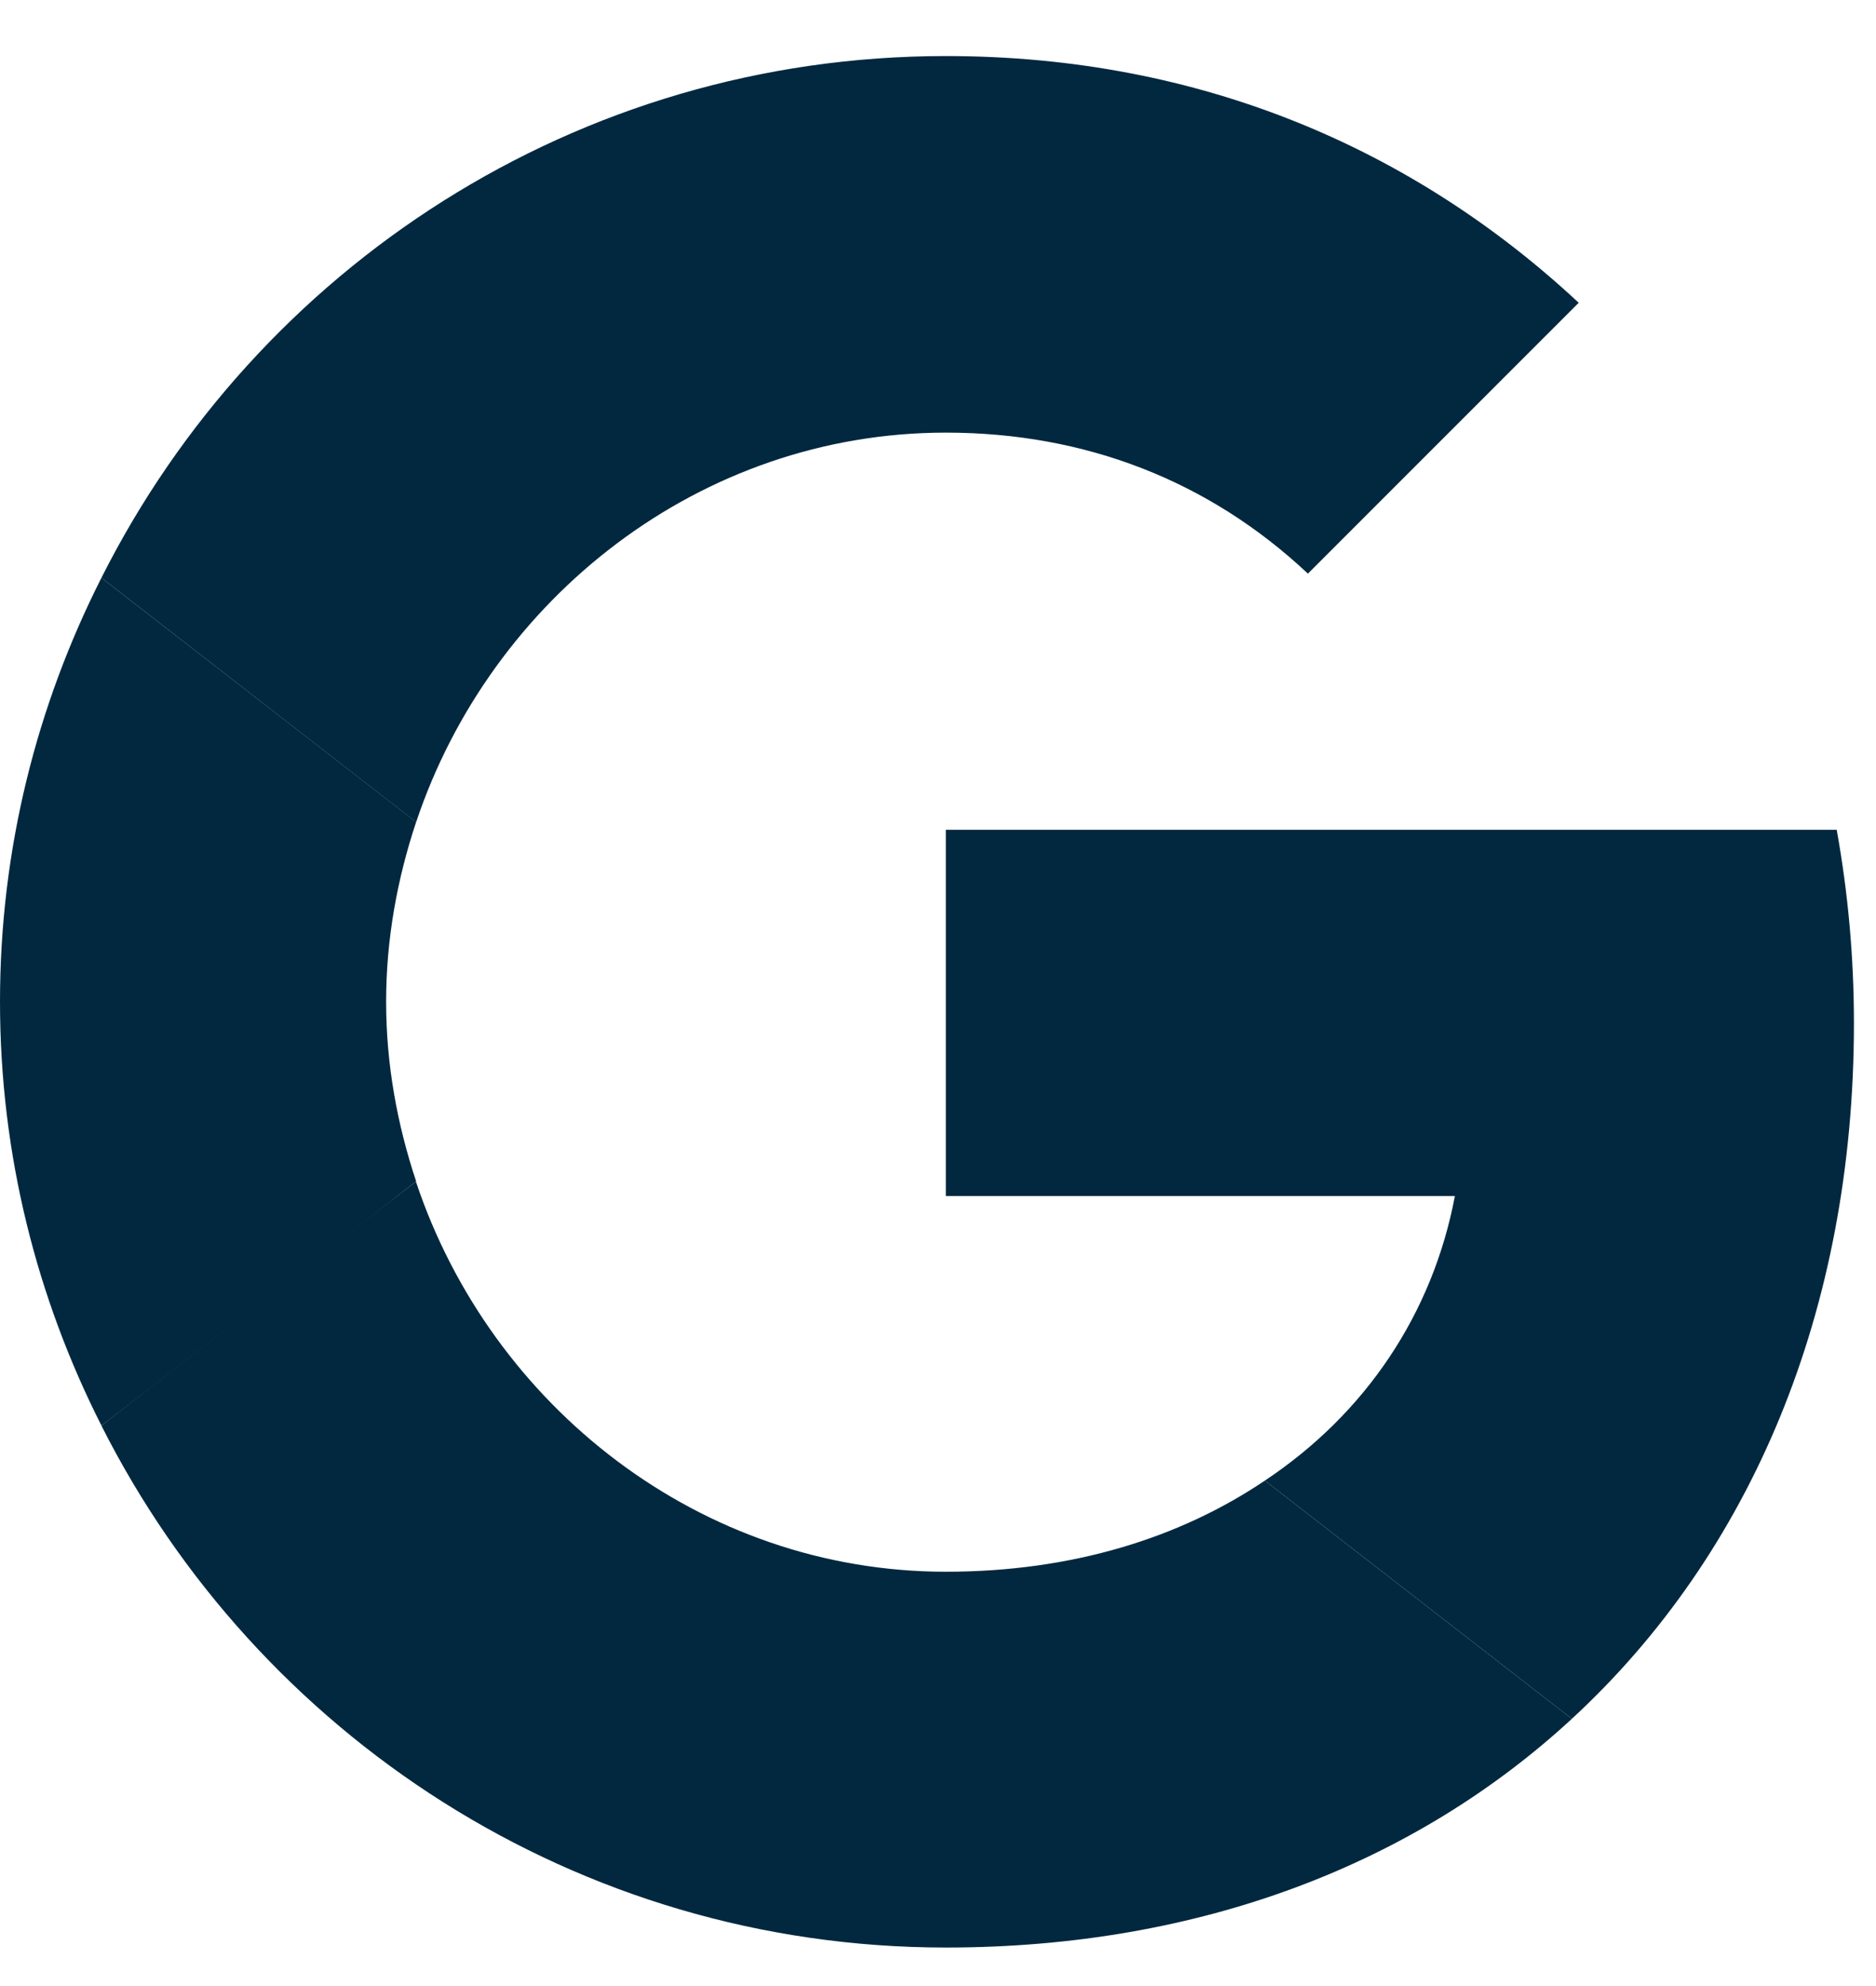 <svg width="17" height="18" viewBox="0 0 17 18" fill="none" xmlns="http://www.w3.org/2000/svg">
<path d="M8.571 7.521V10.84H13.184C12.982 11.908 12.374 12.812 11.462 13.419L14.244 15.578C15.865 14.082 16.8 11.884 16.8 9.274C16.8 8.666 16.745 8.082 16.644 7.521L8.571 7.521Z" fill="#01283F"/>
<path d="M3.768 10.71L3.14 11.191L0.919 12.921C2.33 15.718 5.221 17.651 8.571 17.651C10.886 17.651 12.826 16.887 14.244 15.578L11.462 13.419C10.698 13.934 9.724 14.245 8.571 14.245C6.343 14.245 4.449 12.741 3.771 10.715L3.768 10.71Z" fill="#01283F"/>
<path d="M0.919 5.237C0.335 6.391 0 7.692 0 9.079C0 10.466 0.335 11.767 0.919 12.92C0.919 12.928 3.771 10.707 3.771 10.707C3.6 10.193 3.499 9.648 3.499 9.079C3.499 8.51 3.6 7.964 3.771 7.45L0.919 5.237Z" fill="#01283F"/>
<path d="M8.571 3.921C9.834 3.921 10.956 4.357 11.852 5.199L14.306 2.744C12.818 1.357 10.886 0.508 8.571 0.508C5.221 0.508 2.33 2.432 0.919 5.237L3.771 7.451C4.449 5.424 6.343 3.921 8.571 3.921Z" fill="#01283F"/>
</svg>
